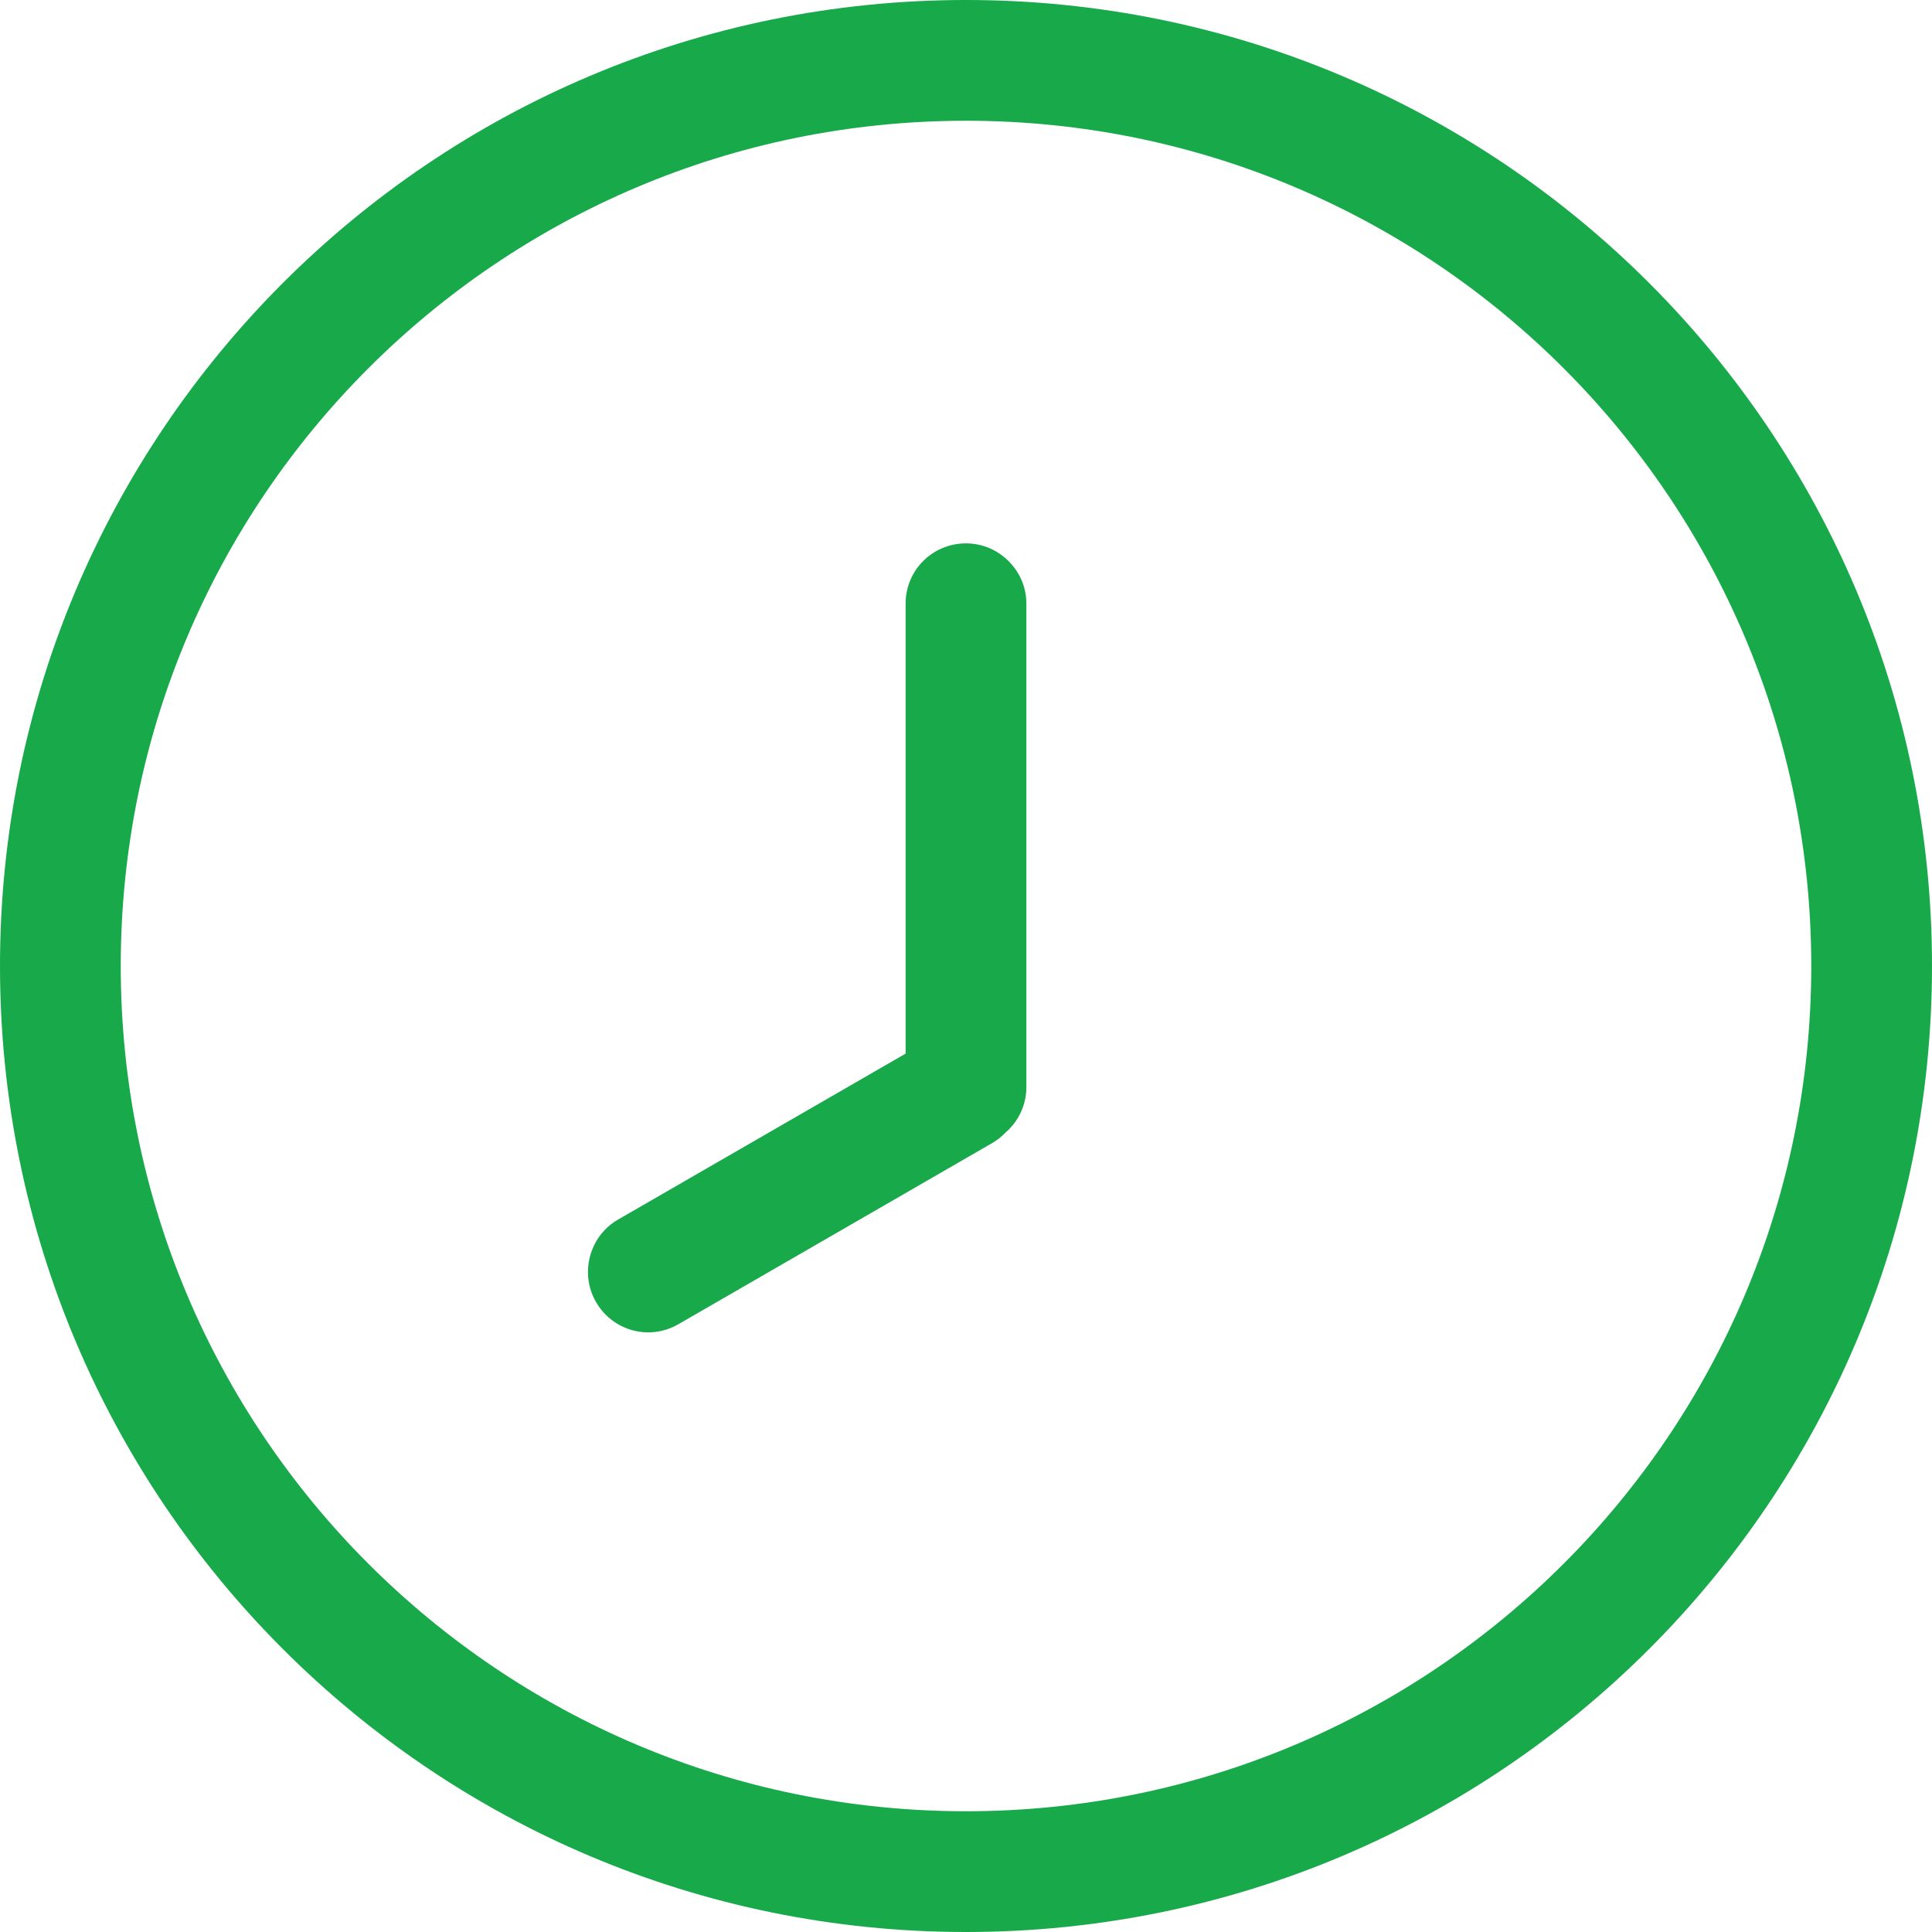 <?xml version="1.0" encoding="UTF-8"?>
<svg width="32px" height="32px" viewBox="0 0 32 32" version="1.1" xmlns="http://www.w3.org/2000/svg" xmlns:xlink="http://www.w3.org/1999/xlink">
    <!-- Generator: sketchtool 56.3 (101010) - https://sketch.com -->
    <title>C883B368-BC0D-470F-A4C1-320160F06BC4</title>
    <desc>Created with sketchtool.</desc>
    <g id="ZDRAVPO" stroke="none" stroke-width="1" fill="none" fill-rule="evenodd">
        <g id="Zdravpo---O-firme" transform="translate(-491, -2196)" fill="#17A94A">
            <g id="Paticka" transform="translate(0, 2160)">
                <g id="Oteviraci-doba" transform="translate(491, 27)">
                    <g id="30" transform="translate(0, 9)">
                        <path d="M10.339,18.753 C10.131,18.571 10,18.303 10,18.005 L10,9.995 C10,9.456 10.448,9 11,9 C11.556,9 12,9.446 12,9.995 L12,17.451 L16.765,20.201 C17.236,20.473 17.404,21.088 17.128,21.566 C16.85,22.048 16.242,22.209 15.765,21.934 L10.563,18.931 C10.479,18.882 10.404,18.821 10.339,18.753 L10.339,18.753 Z" id="Rectangle-402" transform="translate(13.5, 15.5) scale(-1, 1) translate(-13.5, -15.5) "></path>
                        <path d="M32,16 C32,7.163 24.837,0 16,0 C7.163,0 0,7.163 0,16 C0,24.837 7.163,32 16,32 C24.837,32 32,24.837 32,16 L32,16 Z M2,16 C2,8.268 8.268,2 16,2 C23.732,2 30,8.268 30,16 C30,23.732 23.732,30 16,30 C8.268,30 2,23.732 2,16 L2,16 Z" id="Oval-1" fill-rule="nonzero"></path>
                    </g>
                </g>
            </g>
        </g>
    </g>
</svg>